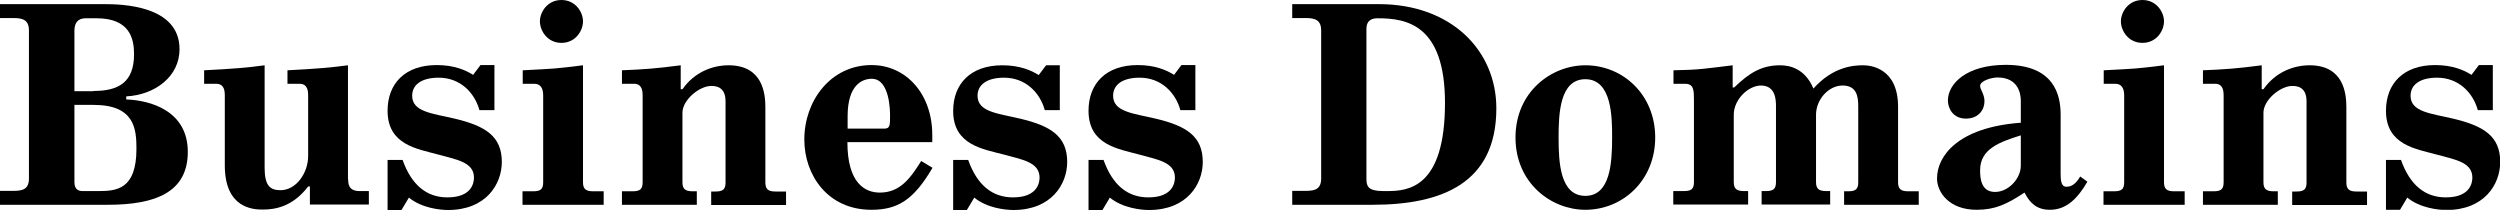 <svg version="1.1" id="domain" xmlns="http://www.w3.org/2000/svg" xmlns:xlink="http://www.w3.org/1999/xlink" x="0px" y="0px" viewBox="0 0 1148.8 96.4">
<g>
	<path d="M47.9,1.9c7.9,0,34.6,0.5,34.6,20.7c0,12.6-11.3,21-24.5,21.7v1.4c11.3,0.4,28.3,5.3,28.3,24.1c0,18.4-14.6,24.3-36.7,24.3
		H0v-6.4h6.4c4.2,0,6.9-0.9,6.9-5.7V14c0-4.7-2.7-5.7-6.9-5.7H0V1.9H47.9z M43,41.8c11.4,0,18.6-3.9,18.6-16.9
		c0-7.2-2-16.5-17.2-16.5h-4.9c-1.9,0-5.3,0.4-5.3,5.8v27.7H43z M34.2,83.7c0,3.8,2.4,4.1,3.9,4.1h7.1c8.3,0,17.5-0.7,17.5-19.4
		c0-9.1-0.8-20.2-19.7-20.2h-8.8V83.7z"/>
	<path d="M160,82.4c0,1.8,0,5.4,5.2,5.4h4.3v6.2h-27.1v-8.3h-0.8c-7.2,9.4-15.3,10.6-20.9,10.6c-4.3,0-17.4-0.5-17.4-20.3V43.8
		c0-1.6-0.1-5.3-3.9-5.3h-5.6v-6.2c13.7-0.7,19.8-1.2,27.8-2.3v47c0,8.1,2.3,10.4,7.3,10.4c7.2,0,12.7-7.9,12.7-15.7V43.8
		c0-1.6-0.1-5.3-3.9-5.3h-5.6v-6.2c13.4-0.7,19.5-1.2,27.8-2.3V82.4z"/>
	<path d="M227.2,30v20.6h-6.9c-2.2-8-8.8-14.9-18.7-14.9c-8,0-12.2,3.3-12.2,8.3c0,7.5,9.4,8.1,19.9,10.6c13.7,3.3,21.3,8,21.3,19.8
		c0,10.3-7.3,22.1-24.7,22.1c-3.7,0-12.2-0.9-18-5.7l-3.4,5.7h-6.4V73.5h6.9c4.1,11.5,11,17.2,20.6,17.2c11.3,0,12.2-6.8,12.2-9.1
		c0-7.2-8.3-8.3-16.5-10.6c-9.4-2.6-23.2-4.3-23.2-20.1c0-12.5,8-21,22.6-21c8.1,0,13.4,2.4,16.7,4.5l3.4-4.5H227.2z"/>
	<path d="M267.9,30v53.8c0,3.1,1.4,4.1,4.6,4.1h4.9v6.2h-37.3v-6.2h4.9c3.3,0,4.6-0.9,4.6-4.1v-40c0-3.5-1.4-5.3-4.1-5.3h-5.3v-6.2
		C255.3,31.5,254.2,31.7,267.9,30z M258,19.7c-6.5,0-9.9-5.6-9.9-9.9c0-4.2,3.4-9.8,9.9-9.8c6.5,0,9.9,5.6,9.9,9.8
		C267.9,14.1,264.5,19.7,258,19.7z"/>
	<path d="M312.8,30v11h0.8c5.6-8,14-11,21.2-11c15.9,0,16.9,13.3,16.9,19.3v34.6c0,3.1,1.4,4.1,4.6,4.1h4.9v6.2h-34.4v-6.2h2
		c3.3,0,4.6-0.9,4.6-4.1V46.5c0-7-5-7-6.6-7c-5.4,0-13.2,6.4-13.2,12.3v32c0,3.1,1.4,4.1,4.6,4.1h2v6.2h-34.4v-6.2h4.9
		c3.3,0,4.6-0.9,4.6-4.1v-40c0-1.6-0.1-5.3-3.9-5.3h-5.6v-6.2C295.6,31.9,301.5,31.5,312.8,30z"/>
	<path d="M428.5,77.1c-8.7,14.9-16.1,19.3-28.1,19.3c-20.1,0-30.8-16-30.8-32.3c0-17.8,12.1-34.2,30.9-34.2
		c15.9,0,27.9,13.3,27.9,32.1v3.3h-39c0,18.8,8,23.2,14.9,23.2c9.5,0,14.2-6.9,19-14.5L428.5,77.1z M406.4,59.1
		c2.6,0,2.6-1.6,2.6-5.8c0-1.9,0-17.1-8.4-17.1c-4.3,0-11.1,2.7-11.1,17.2v5.7H406.4z"/>
	<path d="M487,30v20.6h-6.9c-2.2-8-8.8-14.9-18.7-14.9c-8,0-12.2,3.3-12.2,8.3c0,7.5,9.4,8.1,19.9,10.6c13.7,3.3,21.3,8,21.3,19.8
		c0,10.3-7.3,22.1-24.7,22.1c-3.7,0-12.2-0.9-18-5.7l-3.4,5.7H438V73.5h6.9c4.1,11.5,11,17.2,20.6,17.2c11.3,0,12.2-6.8,12.2-9.1
		c0-7.2-8.3-8.3-16.5-10.6C451.8,68.5,438,66.7,438,51c0-12.5,8-21,22.6-21c8.1,0,13.4,2.4,16.7,4.5l3.4-4.5H487z"/>
	<path d="M549.3,30v20.6h-6.9c-2.2-8-8.8-14.9-18.7-14.9c-8,0-12.2,3.3-12.2,8.3c0,7.5,9.4,8.1,19.9,10.6c13.7,3.3,21.3,8,21.3,19.8
		c0,10.3-7.3,22.1-24.7,22.1c-3.7,0-12.2-0.9-18-5.7l-3.4,5.7h-6.4V73.5h6.9c4.1,11.5,11,17.2,20.6,17.2c11.3,0,12.2-6.8,12.2-9.1
		c0-7.2-8.3-8.3-16.5-10.6c-9.4-2.6-23.2-4.3-23.2-20.1c0-12.5,8-21,22.6-21c8.1,0,13.4,2.4,16.7,4.5l3.4-4.5H549.3z"/>
	<path d="M633.6,1.9c33.2,0,54,21.2,54,47.9c0,34.3-24.9,44.3-56.9,44.3h-36.9v-6.4h6.4c4.2,0,6.9-0.9,6.9-5.7V14
		c0-4.7-2.7-5.7-6.9-5.7h-6.4V1.9H633.6z M627.9,82.2c0,3.3,0.7,5.6,7.7,5.6h1.8c9.4,0,26.6-1.2,26.6-40.5
		c0-36.1-17.8-38.9-30.9-38.9c-2,0-5.2,0.4-5.2,4.9V82.2z"/>
	<path d="M728.5,30c17.4,0,32.1,13.6,32.1,33.2s-14.8,33.2-32.1,33.2c-15.6,0-32.1-12.2-32.1-33.2C696.4,42.2,712.9,30,728.5,30z
		 M728.5,90c11.4,0,12.3-14.9,12.3-26.8c0-9.1,0-26.8-12.3-26.8c-11.7,0-12.3,15.6-12.3,26.8C716.2,74.7,716.9,90,728.5,90z"/>
	<path d="M796.2,30v10.2h0.7C803.8,33.5,809.5,30,818,30c4.3,0,11.4,1.4,15.3,10.7c9.1-10.2,18.6-10.7,22.9-10.7
		c3.3,0,16,1.2,16,19.1v34.7c0,3.1,1.4,4.1,4.6,4.1h4.9v6.2h-34.3v-6.2h1.9c3.3,0,4.6-0.9,4.6-4.1V48.9c0-4.6-0.7-9.6-7.2-9.6
		c-6.5,0-12.2,6.5-12.2,13.4v31c0,3.1,1.4,4.1,4.6,4.1h1.9v6.2h-31.5v-6.2h2c3.3,0,4.6-0.9,4.6-4.1V48.9c0-2.8-0.1-9.6-6.9-9.6
		c-5.8,0-12.5,6.4-12.5,13.4v31c0,3.1,1.4,4.1,4.6,4.1h2v6.2h-34.4v-6.2h4.9c3.3,0,4.6-0.9,4.6-4.1V46.2c0-4.7,0-7.7-4.1-7.7h-5.3
		v-6.2C781.1,32.1,783.8,31.5,796.2,30z"/>
	<path d="M959.2,83.5c-4.5,7.7-9.6,12.9-17.2,12.9c-5.8,0-9.1-2.8-11.7-7.9c-8.1,5.3-13.4,7.9-22,7.9c-12.7,0-18.2-8.1-18.2-14.4
		c0-10.3,9.6-23.5,38.5-25.6V46.2c0-2.7-0.9-10.6-10.7-10.6c-2.7,0-8,1.5-8,3.9c0,1.6,2,3.8,2,6.9c0,4.7-3.3,8.1-8.5,8.1
		c-6.1,0-8.3-4.9-8.3-8.3c0-7.7,8.5-16.4,26.6-16.4c22.2,0,25.2,13.8,25.2,22.8v26.6c0,3.1,0,6.6,2.6,6.6c1.1,0,3.7,0,6.4-4.7
		L959.2,83.5z M928.6,62.2c-9.5,3-18.7,6.1-18.7,16c0,3.5,0.3,10,6.9,10c6,0,11.8-6,11.8-12.1V62.2z"/>
	<path d="M994.4,30v53.8c0,3.1,1.4,4.1,4.6,4.1h4.9v6.2h-37.3v-6.2h4.9c3.3,0,4.6-0.9,4.6-4.1v-40c0-3.5-1.4-5.3-4.1-5.3h-5.3v-6.2
		C981.8,31.5,980.7,31.7,994.4,30z M984.5,19.7c-6.5,0-9.9-5.6-9.9-9.9c0-4.2,3.4-9.8,9.9-9.8c6.5,0,9.9,5.6,9.9,9.8
		C994.4,14.1,991,19.7,984.5,19.7z"/>
	<path d="M1039.3,30v11h0.8c5.6-8,14-11,21.2-11c15.9,0,16.9,13.3,16.9,19.3v34.6c0,3.1,1.4,4.1,4.6,4.1h4.9v6.2h-34.4v-6.2h2
		c3.3,0,4.6-0.9,4.6-4.1V46.5c0-7-5-7-6.6-7c-5.4,0-13.2,6.4-13.2,12.3v32c0,3.1,1.4,4.1,4.6,4.1h2v6.2h-34.4v-6.2h4.9
		c3.3,0,4.6-0.9,4.6-4.1v-40c0-1.6-0.1-5.3-3.9-5.3h-5.6v-6.2C1022.1,31.9,1028,31.5,1039.3,30z"/>
	<path d="M1145.5,30v20.6h-6.9c-2.2-8-8.8-14.9-18.7-14.9c-8,0-12.2,3.3-12.2,8.3c0,7.5,9.4,8.1,19.9,10.6
		c13.7,3.3,21.3,8,21.3,19.8c0,10.3-7.3,22.1-24.7,22.1c-3.7,0-12.2-0.9-18-5.7l-3.4,5.7h-6.4V73.5h6.9c4.1,11.5,11,17.2,20.6,17.2
		c11.3,0,12.2-6.8,12.2-9.1c0-7.2-8.3-8.3-16.5-10.6c-9.4-2.6-23.2-4.3-23.2-20.1c0-12.5,8-21,22.6-21c8.1,0,13.4,2.4,16.7,4.5
		l3.4-4.5H1145.5z"/>
</g>
</svg>
